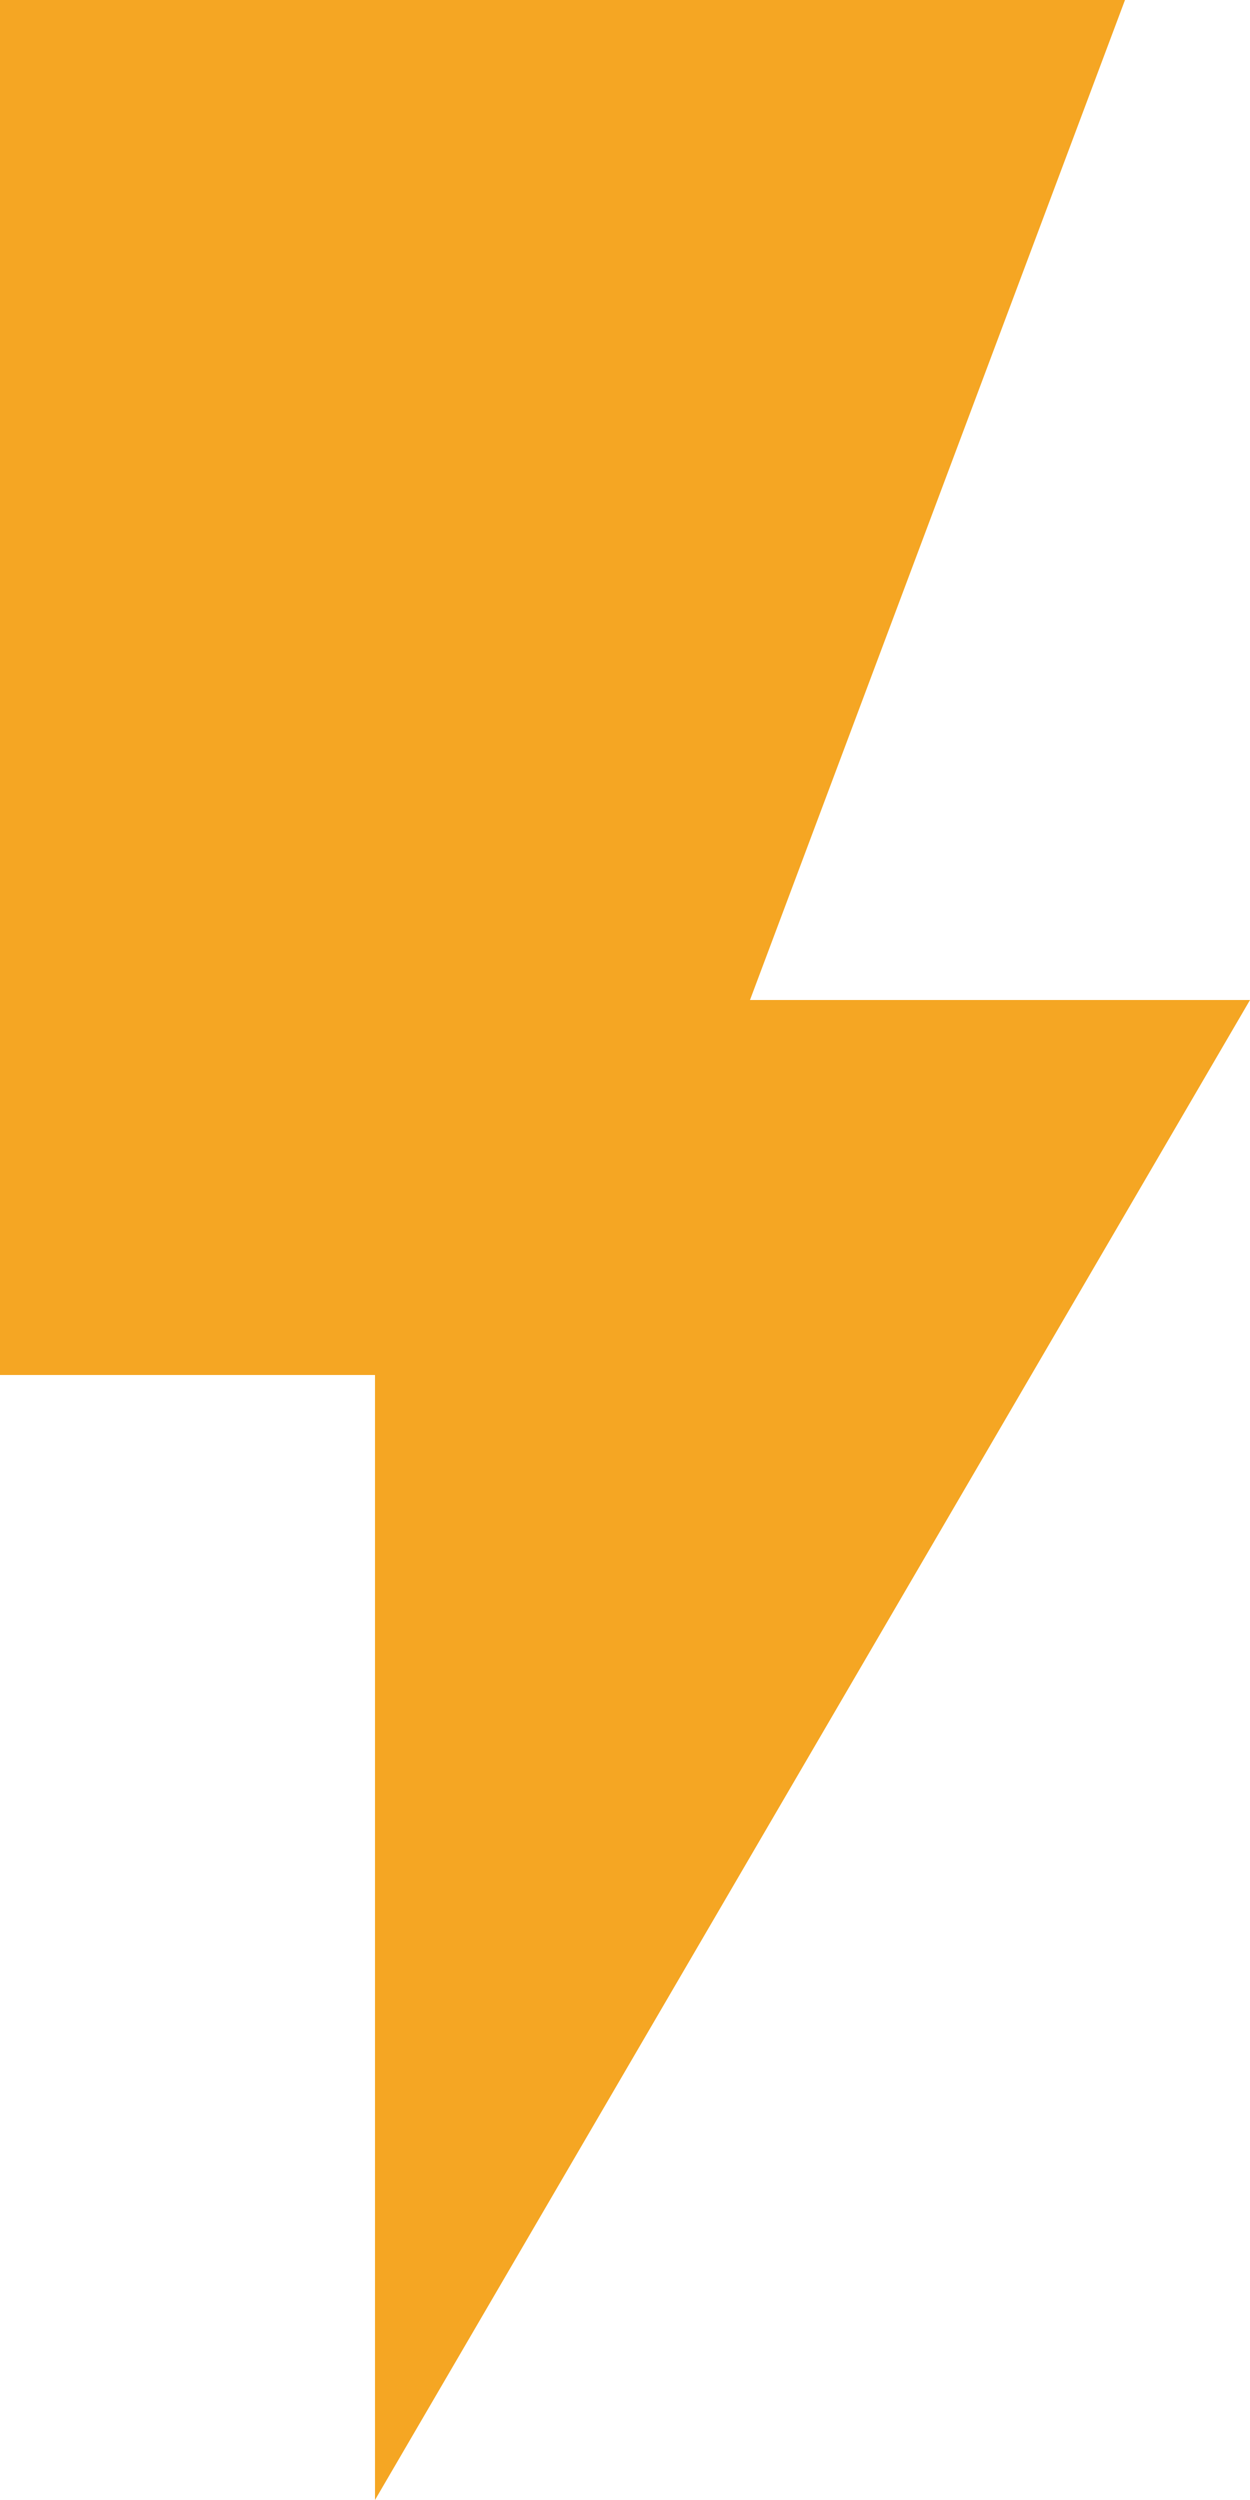 <?xml version="1.0" encoding="UTF-8"?> <svg xmlns="http://www.w3.org/2000/svg" width="10" height="20" viewBox="0 0 10 20"><g fill="none" fill-rule="evenodd" transform="translate(-7 -2)"><polygon points="0 0 24 0 24 24 0 24"></polygon><polygon fill="#F5A623" fill-rule="nonzero" points="7 2 7 13 10 13 10 22 17 10 13 10 16 2"></polygon></g></svg> 